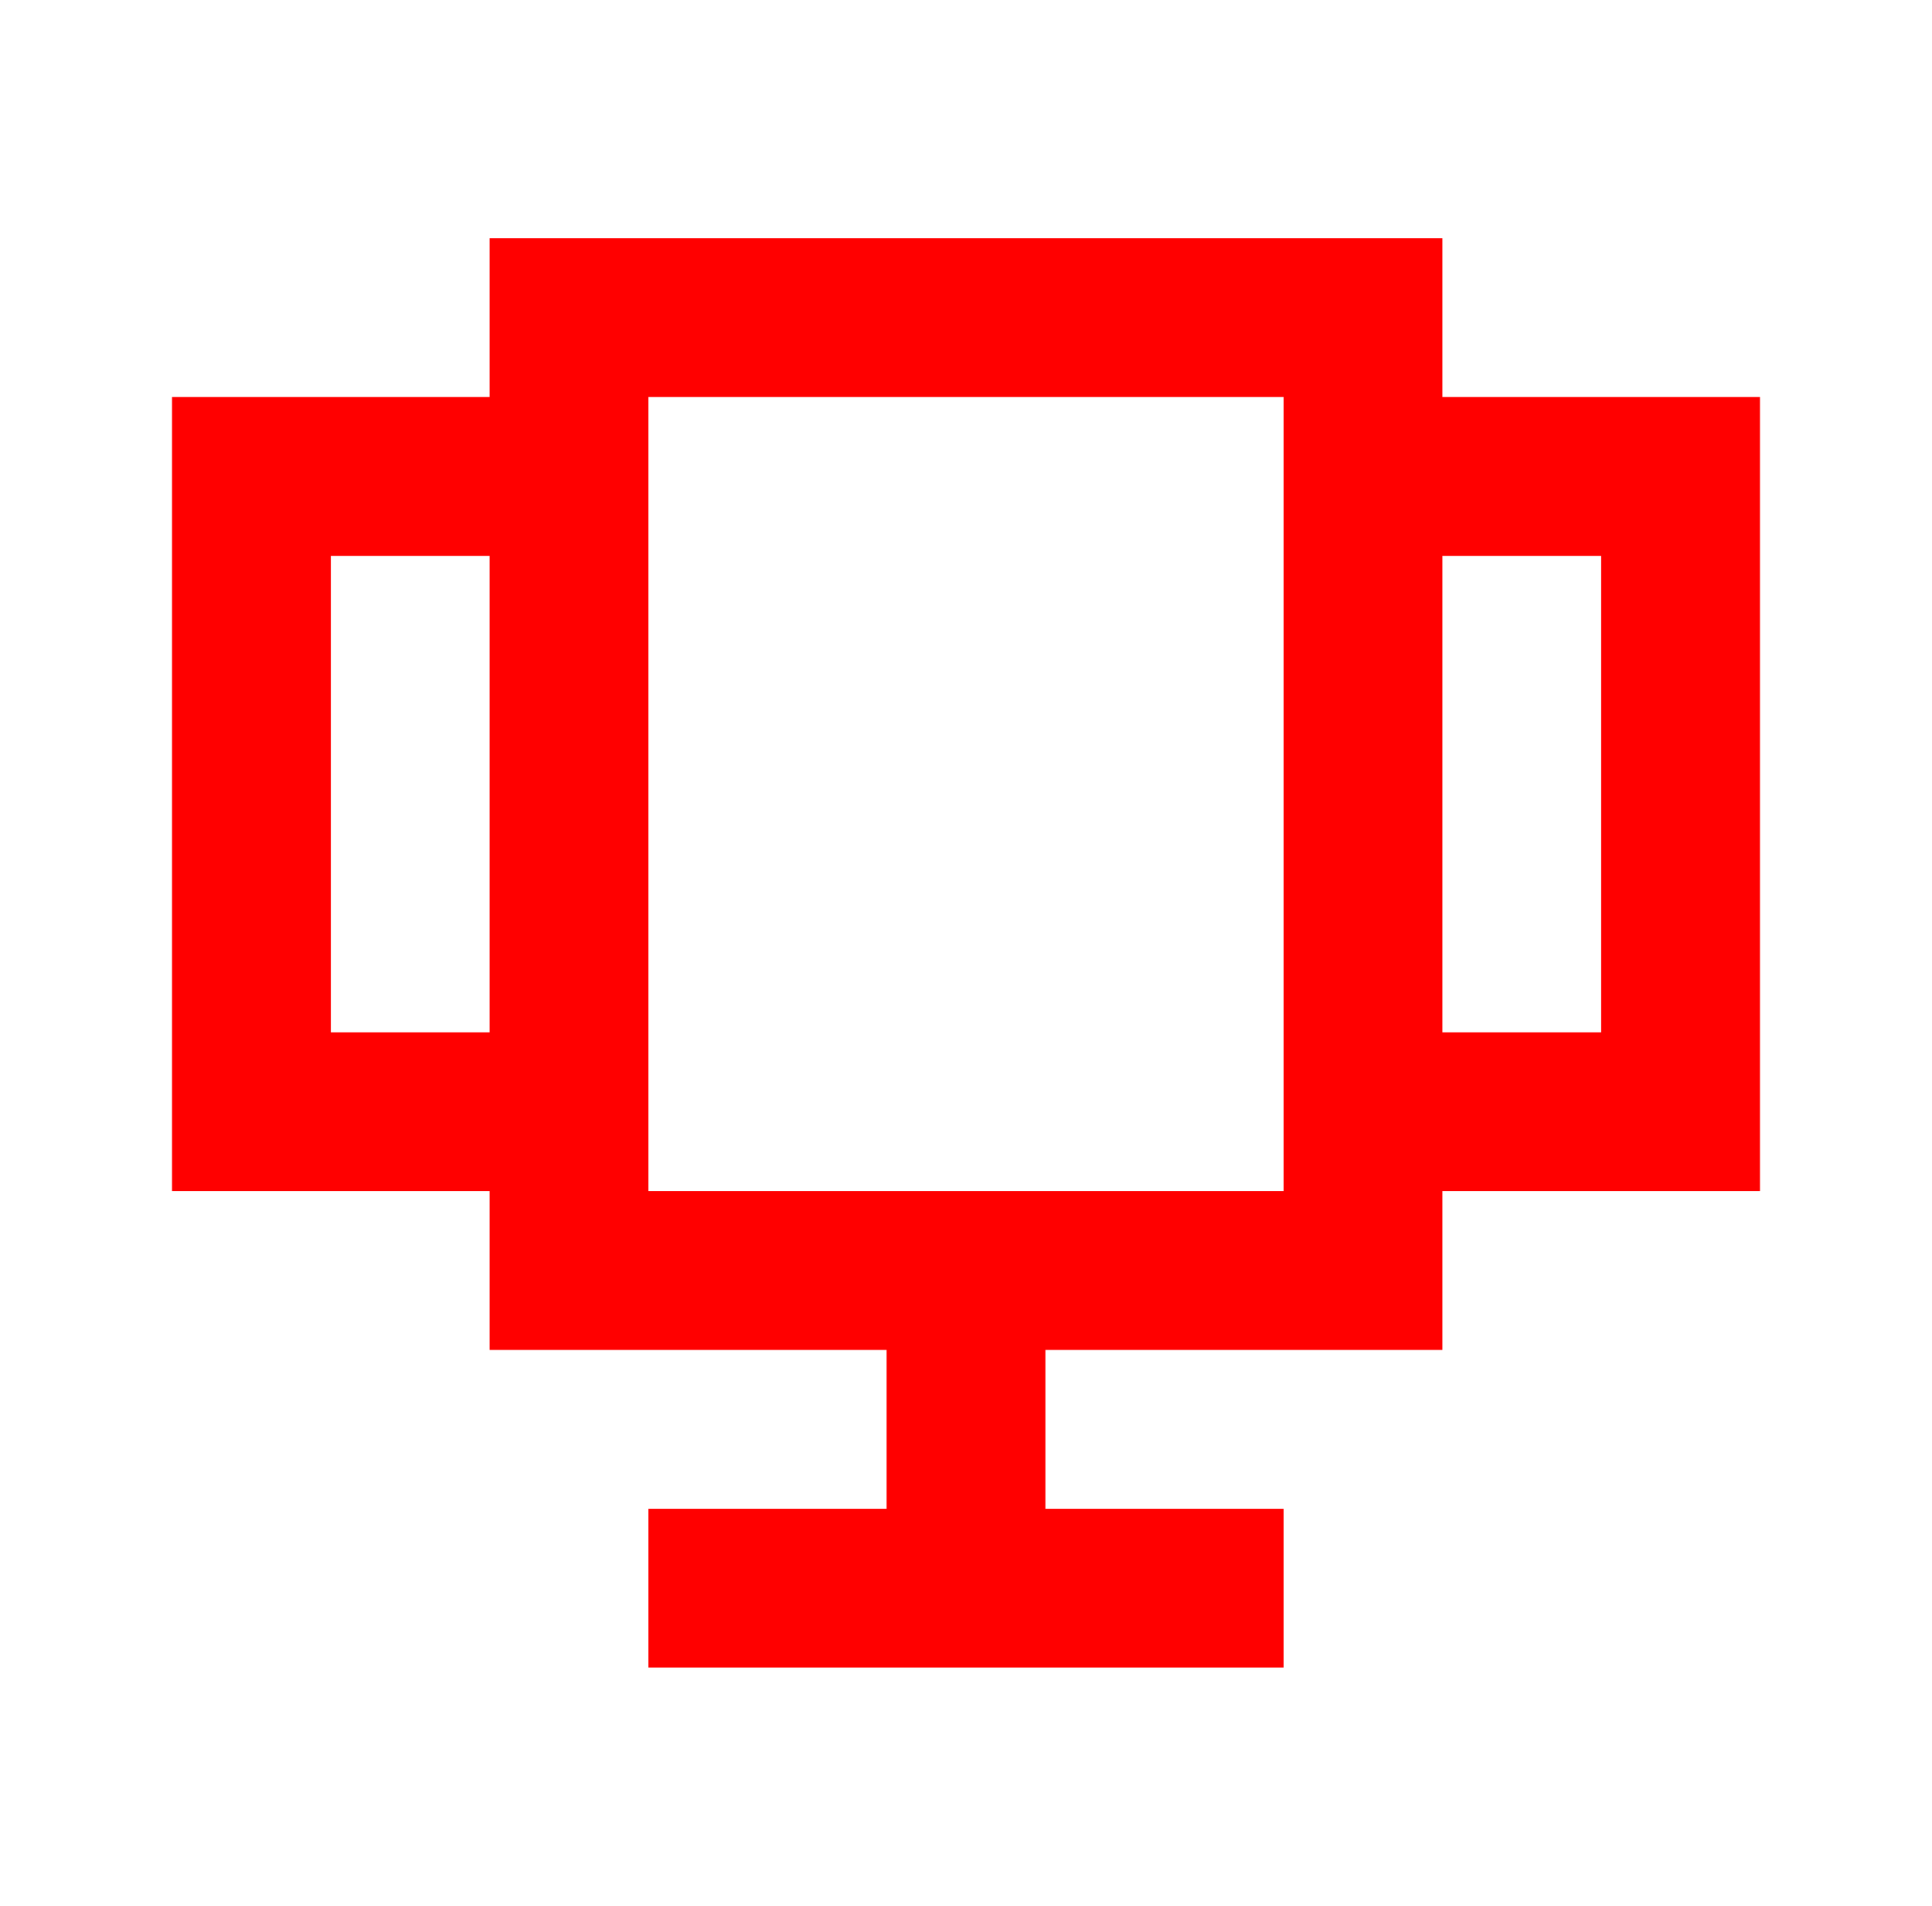 <svg width="73" height="72" viewBox="0 0 73 72" fill="none" xmlns="http://www.w3.org/2000/svg">
<path d="M48.5 9H18.5V15H6.5V45H24.5V15H48.5V45H66.5V15H54.5V9H48.5ZM60.5 21V39H54.5V21H60.5ZM18.5 39H12.5V21H18.5V39ZM54.5 45H18.5V51H54.5V45ZM33.5 51H39.5V57H48.5V63H24.5V57H33.5V51Z" fill="#FF0000"/>
</svg>
